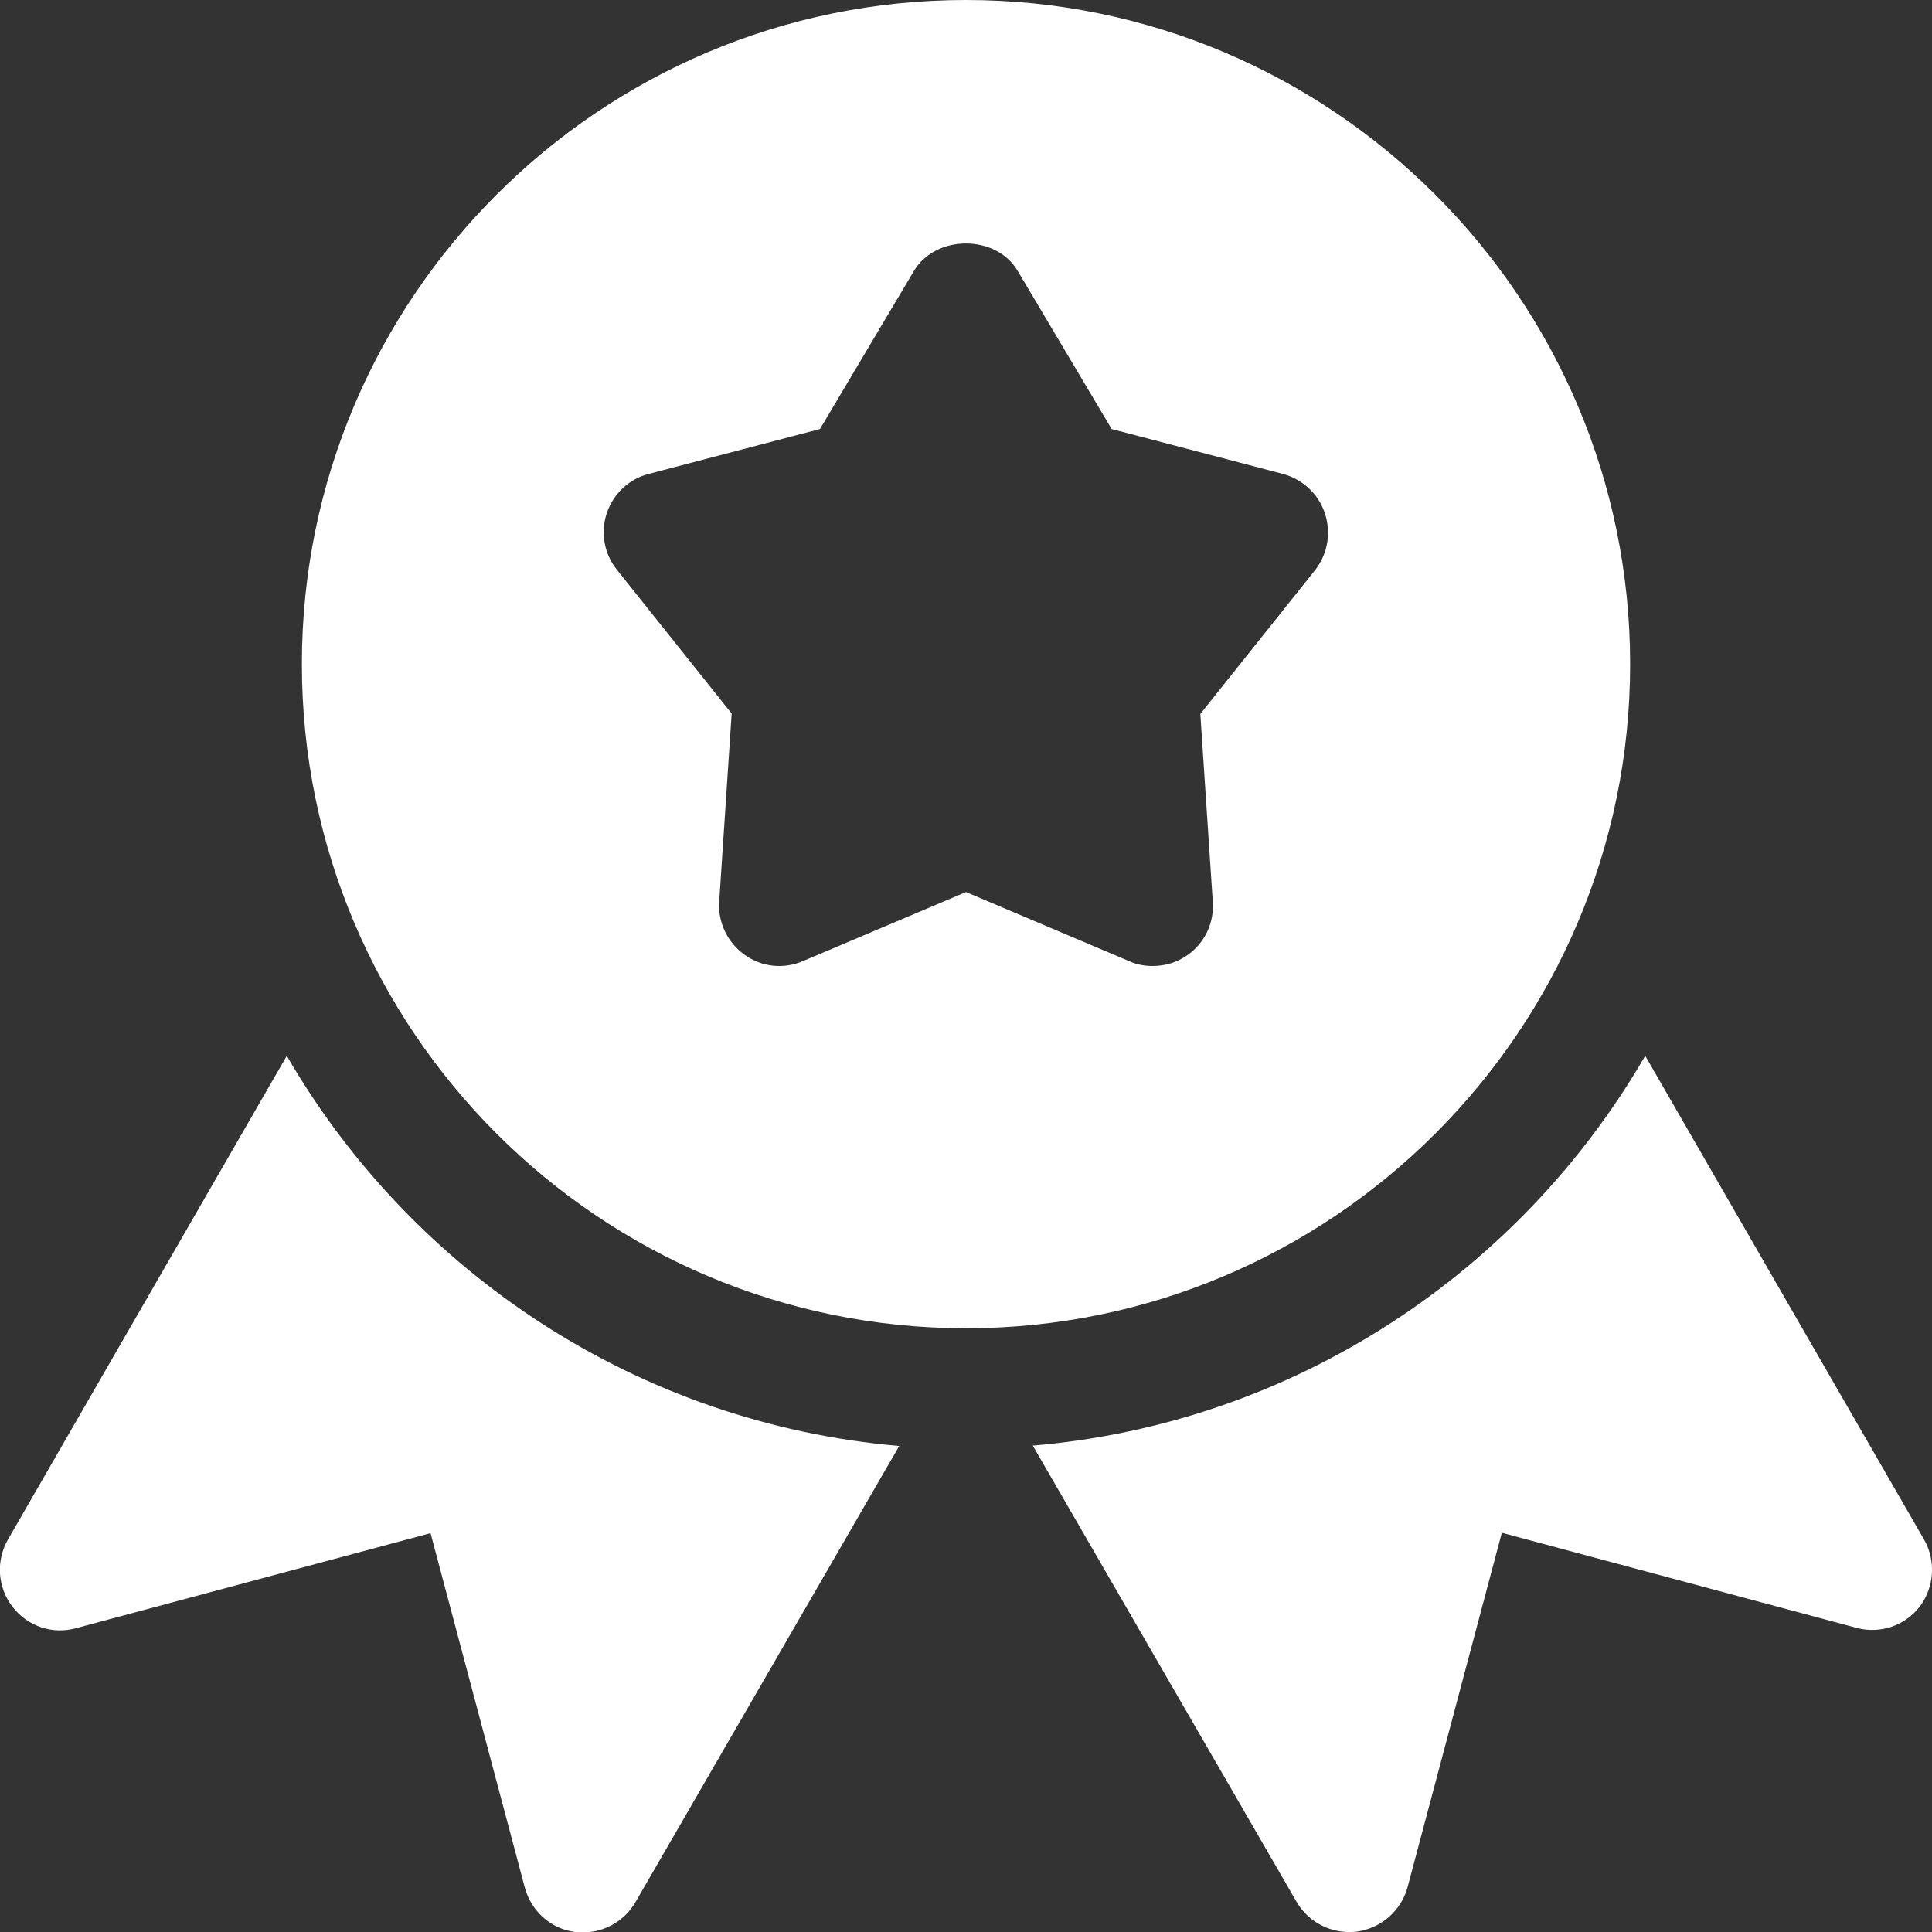 <?xml version="1.0" encoding="utf-8"?>
<!-- Generator: Adobe Illustrator 24.0.0, SVG Export Plug-In . SVG Version: 6.00 Build 0)  -->
<svg version="1.1" id="Capa_1" xmlns="http://www.w3.org/2000/svg" xmlns:xlink="http://www.w3.org/1999/xlink" x="0px" y="0px"
	 viewBox="0 0 512 512" style="enable-background:new 0 0 512 512;" xml:space="preserve">
<rect x="0" y="0" width="512" height="512" fill="#333333" stroke="none"/>
<style type="text/css">
	.st0{fill:#FFFFFF;}
</style>
<g>
	<g>
		<path class="st0" d="M256,0C158.9,0,80,78.9,80,176s78.9,176,176,176c97,0,176-78.9,176-176S353,0,256,0z M348.5,151.1l-30.4,38.1
			l3.3,49.8c0.4,5.5-2.1,10.9-6.7,14.1c-2.8,2-6,2.9-9.3,2.9c-2.1,0-4.3-0.4-6.2-1.3L256,236.4l-43.2,18.3c-5.1,2.2-11,1.6-15.5-1.7
			c-4.5-3.2-7.1-8.6-6.7-14.1l3.3-49.8l-30.4-38.1c-3.4-4.2-4.4-9.9-2.7-15s5.9-9.1,11.1-10.4l45.4-11.9l24.9-41.9
			c5.8-9.7,21.8-9.7,27.5,0l24.9,41.9l45.4,11.9c5.2,1.4,9.4,5.3,11.1,10.4S351.9,146.8,348.5,151.1z"/>
	</g>
</g>
<g>
	<g>
		<path class="st0" d="M76,279.8L2.1,408c-3.2,5.6-2.8,12.6,1.2,17.8s10.6,7.4,16.8,5.7l94-25.2l25,94c1.7,6.2,6.9,10.9,13.3,11.7
			c0.7,0.1,1.4,0.1,2.1,0.1c5.7,0,11-3,13.9-8l69.9-120.9C168.9,377.2,109.2,337.1,76,279.8z"/>
	</g>
</g>
<g>
	<g>
		<path class="st0" d="M509.9,408L436,279.8c-33.2,57.3-92.9,97.4-162.3,103.3L343.6,504c2.9,5,8.2,8,13.9,8c0.7,0,1.4,0,2.1-0.1
			c6.4-0.9,11.7-5.5,13.4-11.7l25-94l94,25.2c6.3,1.7,12.9-0.6,16.8-5.7C512.6,420.6,513.1,413.6,509.9,408z"/>
	</g>
</g>
</svg>
